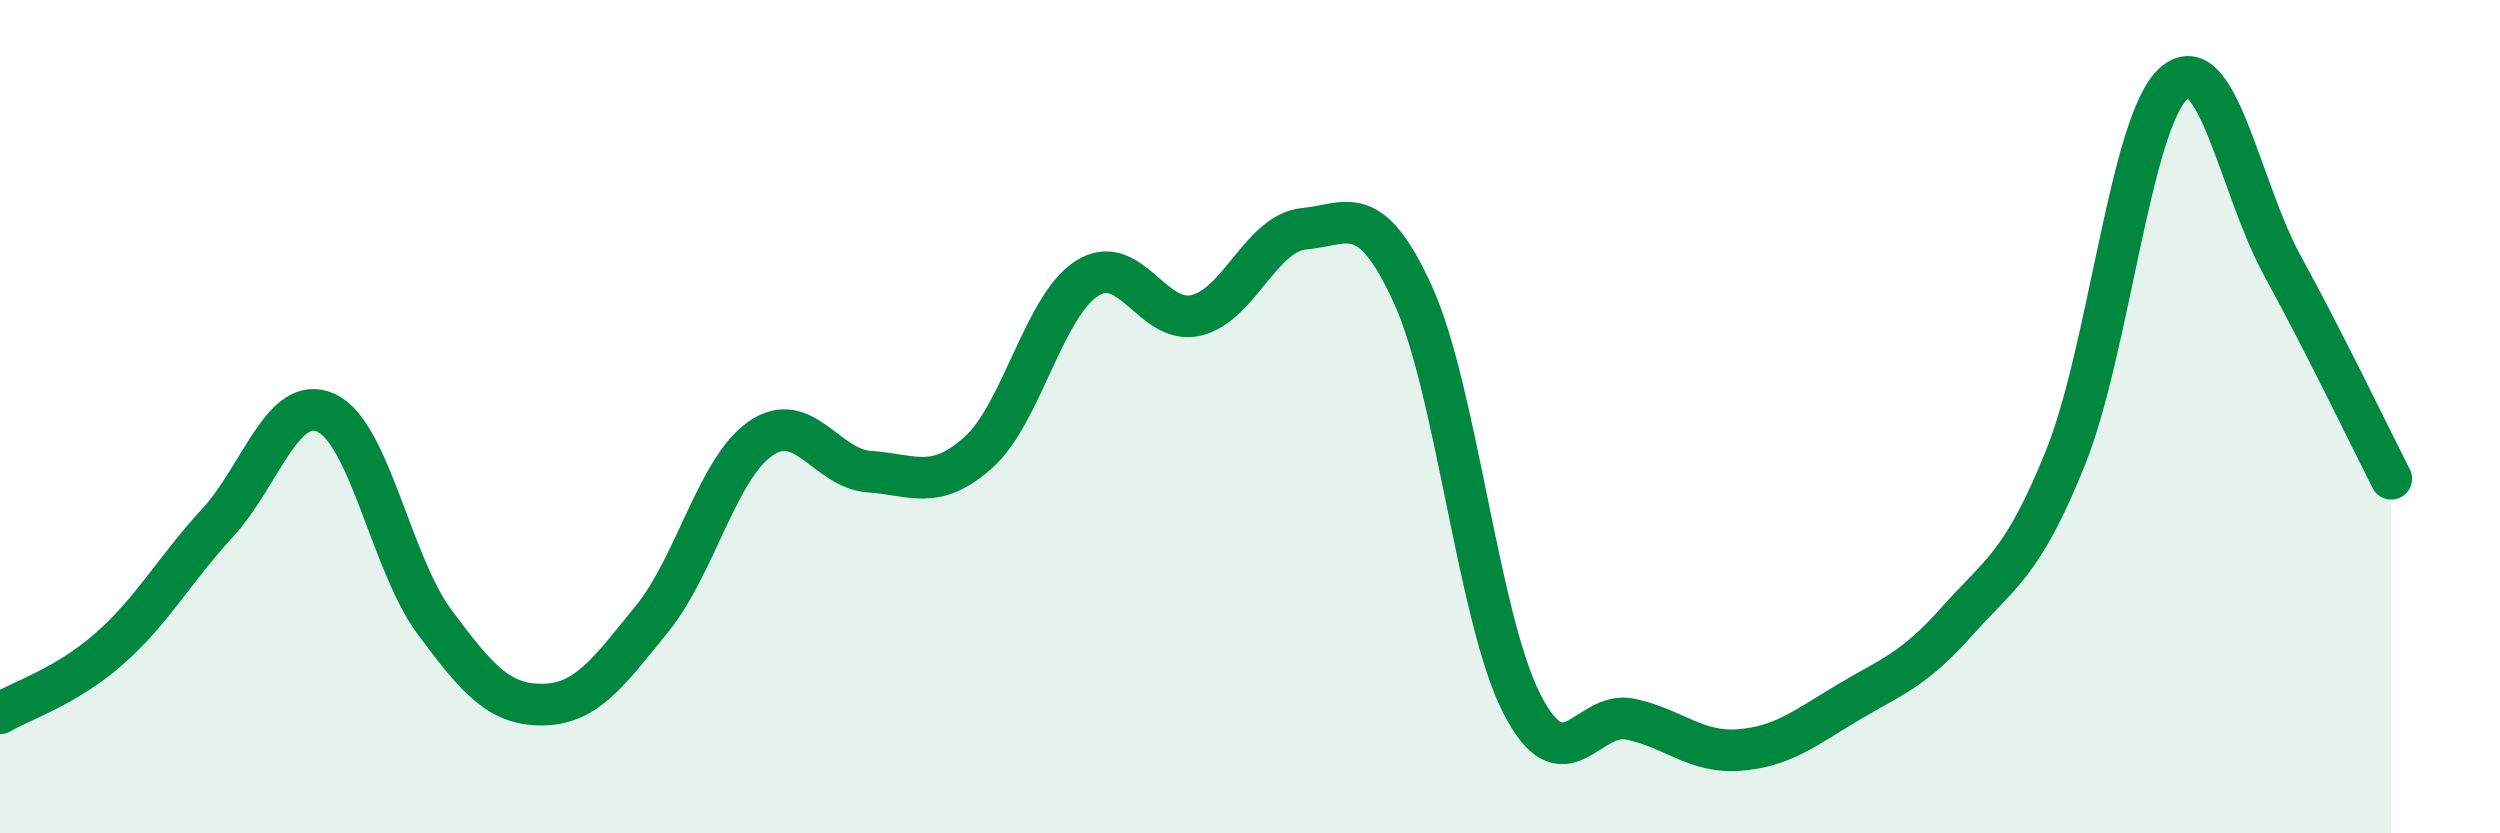 
    <svg width="60" height="20" viewBox="0 0 60 20" xmlns="http://www.w3.org/2000/svg">
      <path
        d="M 0,17.12 C 0.52,16.81 1.57,16.49 2.61,15.58 C 3.65,14.67 4.18,13.68 5.22,12.55 C 6.26,11.42 6.79,9.43 7.83,9.91 C 8.87,10.39 9.39,13.53 10.43,14.93 C 11.47,16.33 12,16.93 13.04,16.91 C 14.08,16.89 14.61,16.13 15.65,14.85 C 16.69,13.57 17.22,11.23 18.26,10.52 C 19.3,9.81 19.83,11.25 20.87,11.32 C 21.91,11.39 22.44,11.79 23.48,10.86 C 24.52,9.93 25.05,7.34 26.09,6.68 C 27.13,6.02 27.66,7.81 28.7,7.57 C 29.74,7.33 30.26,5.59 31.3,5.49 C 32.34,5.39 32.87,4.79 33.91,7.07 C 34.95,9.35 35.48,14.84 36.52,16.88 C 37.56,18.92 38.09,17.04 39.13,17.26 C 40.17,17.48 40.7,18.08 41.74,18 C 42.78,17.92 43.31,17.48 44.35,16.86 C 45.39,16.24 45.92,16.09 46.96,14.92 C 48,13.75 48.53,13.57 49.57,10.99 C 50.61,8.41 51.13,2.92 52.17,2 C 53.21,1.08 53.74,4.48 54.78,6.38 C 55.82,8.28 56.87,10.47 57.39,11.49L57.39 20L0 20Z"
        fill="#008740"
        opacity="0.1"
        stroke-linecap="round"
        stroke-linejoin="round"
      />
      <path
        d="M 0,17.12 C 0.52,16.81 1.57,16.49 2.61,15.58 C 3.65,14.67 4.18,13.68 5.22,12.55 C 6.26,11.42 6.79,9.43 7.83,9.91 C 8.87,10.39 9.39,13.53 10.43,14.93 C 11.47,16.33 12,16.93 13.04,16.91 C 14.08,16.89 14.61,16.13 15.65,14.85 C 16.69,13.57 17.22,11.23 18.26,10.52 C 19.3,9.81 19.83,11.25 20.87,11.32 C 21.91,11.39 22.44,11.79 23.48,10.86 C 24.52,9.93 25.05,7.34 26.09,6.68 C 27.13,6.02 27.66,7.81 28.7,7.57 C 29.74,7.33 30.26,5.59 31.3,5.49 C 32.34,5.39 32.87,4.79 33.91,7.07 C 34.95,9.35 35.48,14.84 36.52,16.88 C 37.56,18.92 38.09,17.04 39.13,17.26 C 40.17,17.48 40.7,18.08 41.74,18 C 42.78,17.92 43.31,17.48 44.35,16.86 C 45.39,16.24 45.92,16.09 46.96,14.92 C 48,13.75 48.53,13.57 49.57,10.99 C 50.61,8.41 51.13,2.92 52.17,2 C 53.21,1.08 53.74,4.48 54.78,6.38 C 55.82,8.28 56.87,10.47 57.39,11.49"
        stroke="#008740"
        stroke-width="1"
        fill="none"
        stroke-linecap="round"
        stroke-linejoin="round"
      />
    </svg>
  